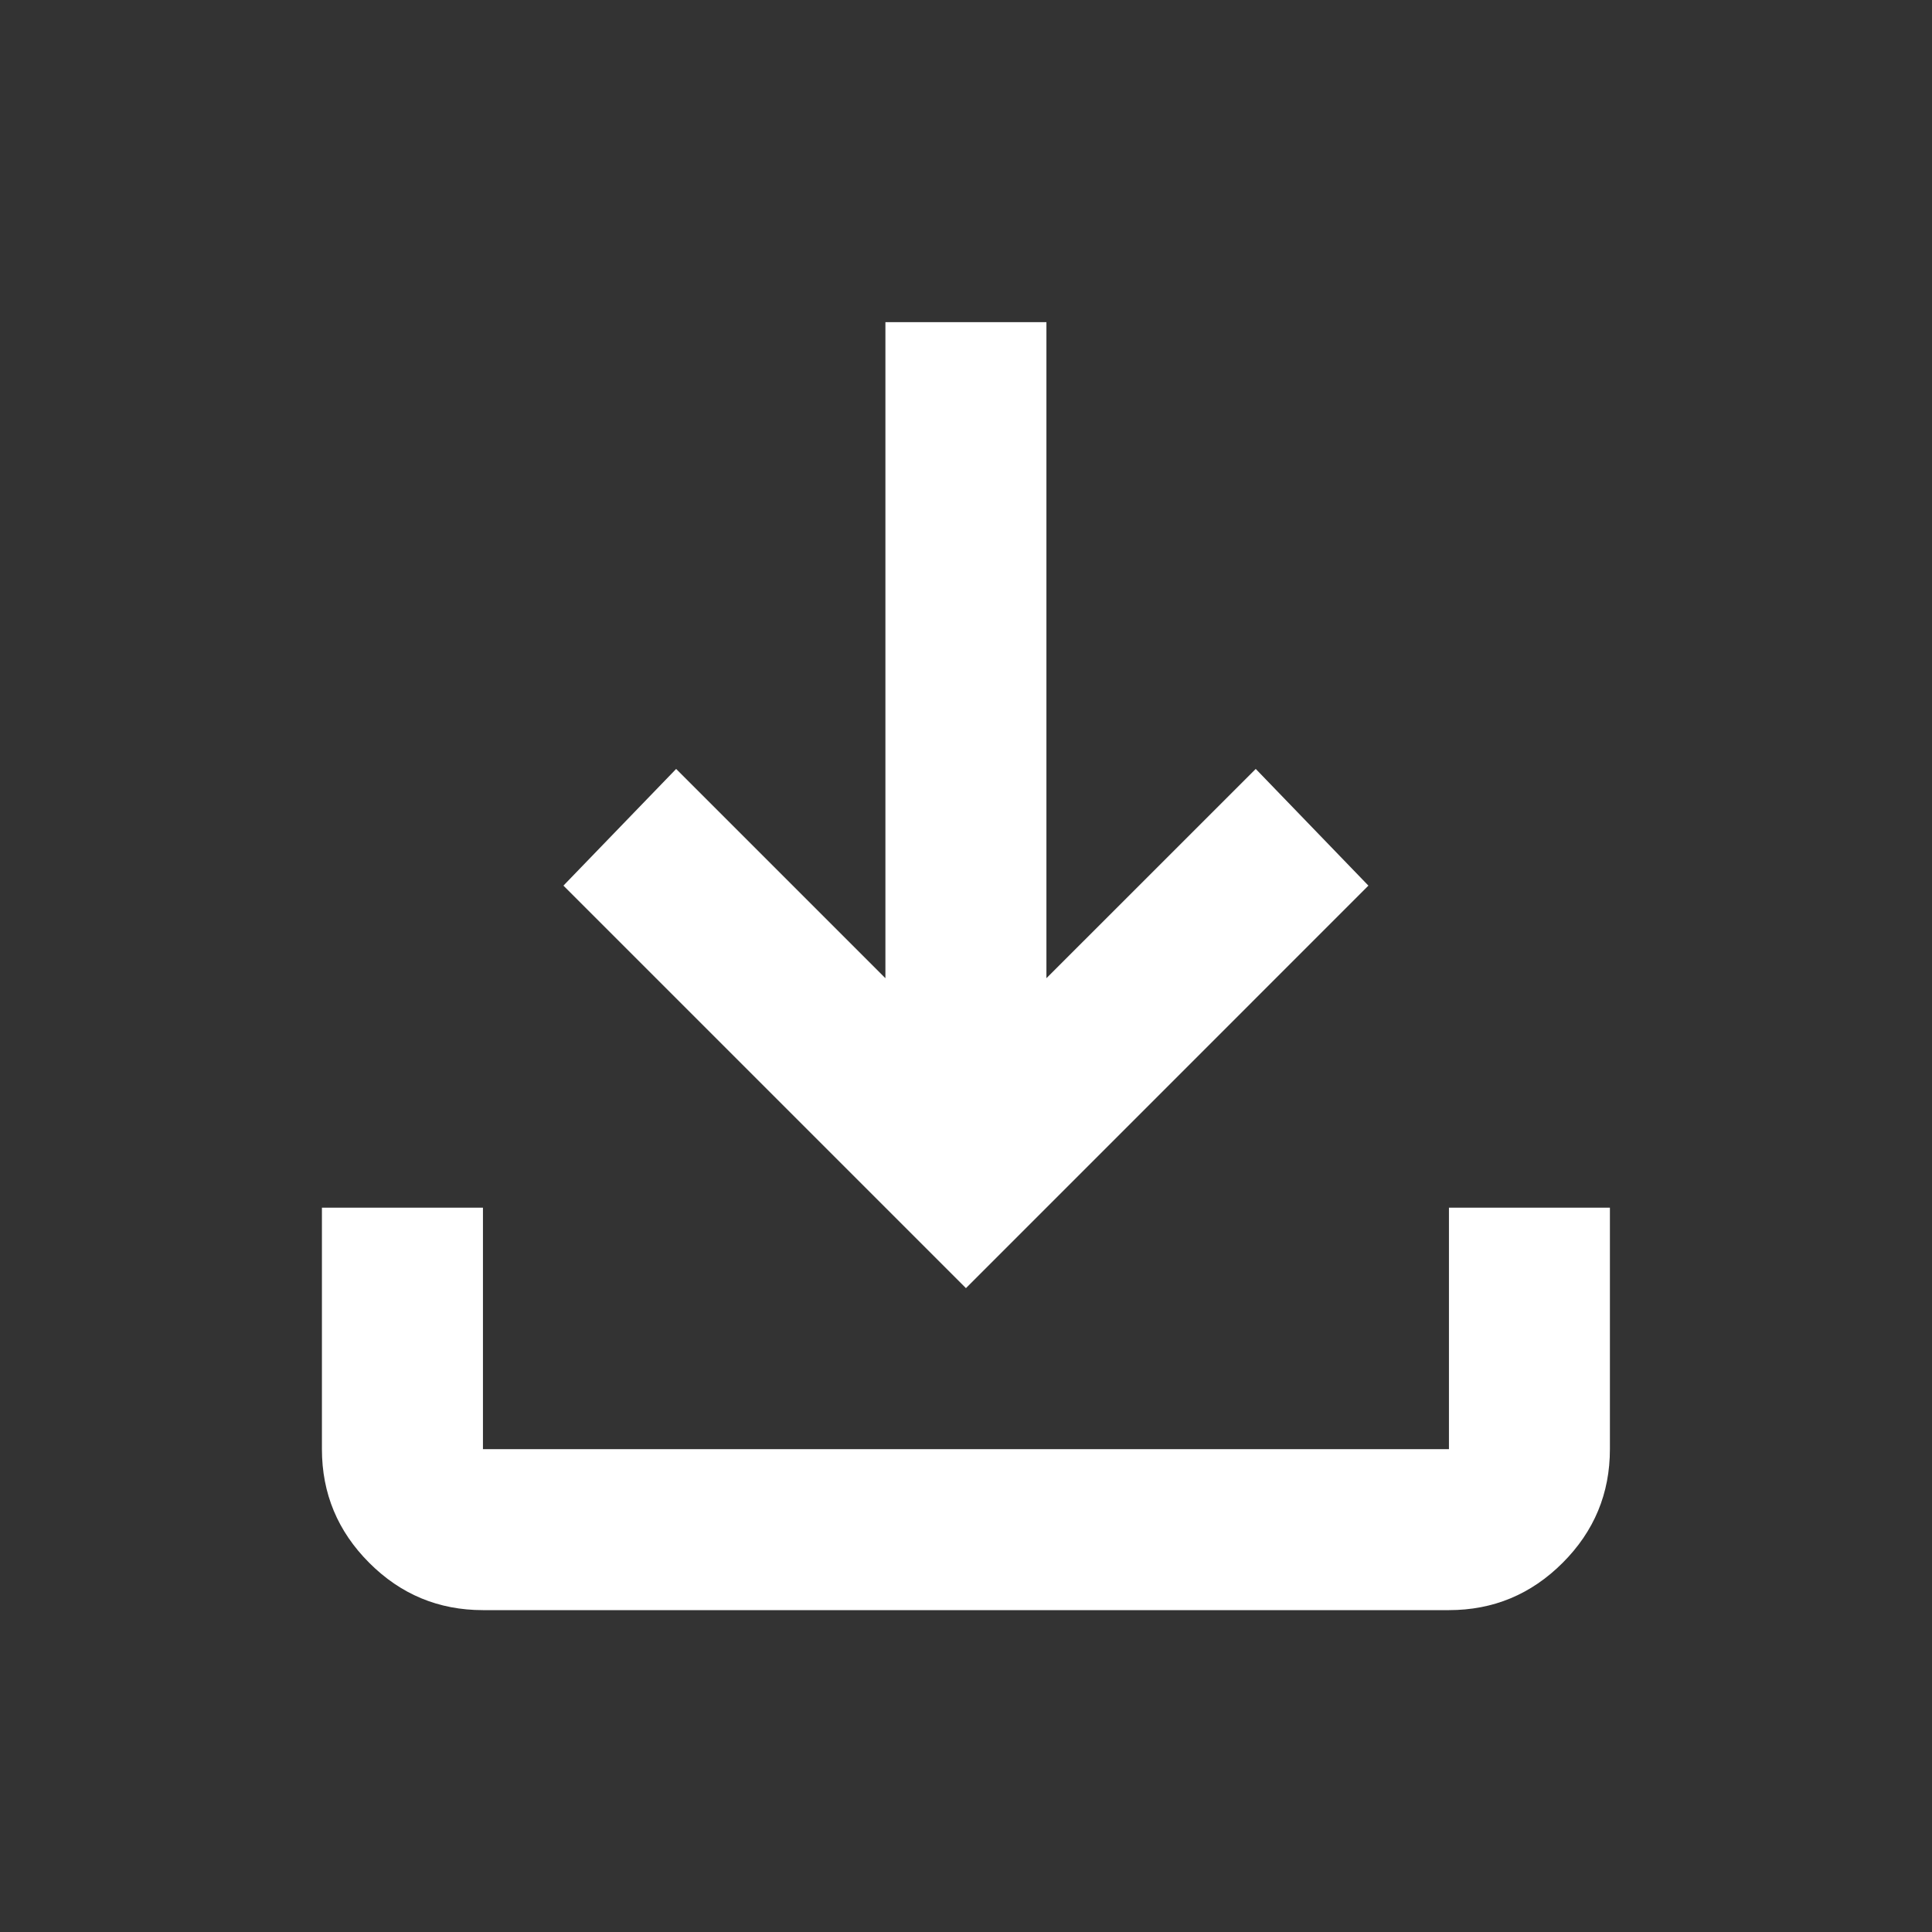 <svg width="35" height="35" viewBox="0 0 35 35" fill="none" xmlns="http://www.w3.org/2000/svg">
<rect x="0" y="0" width="35" height="35" fill="#333333" stroke="none"/>
<mask id="mask0_719_785" style="mask-type:alpha" maskUnits="userSpaceOnUse" x="0" y="0" width="35" height="35">
<rect width="35" height="35" fill="#D9D9D9"/>
</mask>
<g mask="url(#mask0_719_785)">
<path d="M17.499 23.336L10.207 16.044L12.249 13.93L16.04 17.721V5.836H18.957V17.721L22.749 13.93L24.79 16.044L17.499 23.336ZM8.749 29.169C7.947 29.169 7.26 28.884 6.689 28.312C6.118 27.741 5.832 27.055 5.832 26.253V21.878H8.749V26.253H26.249V21.878H29.165V26.253C29.165 27.055 28.88 27.741 28.309 28.312C27.737 28.884 27.051 29.169 26.249 29.169H8.749Z" fill="white"/>
</g>
</svg>
